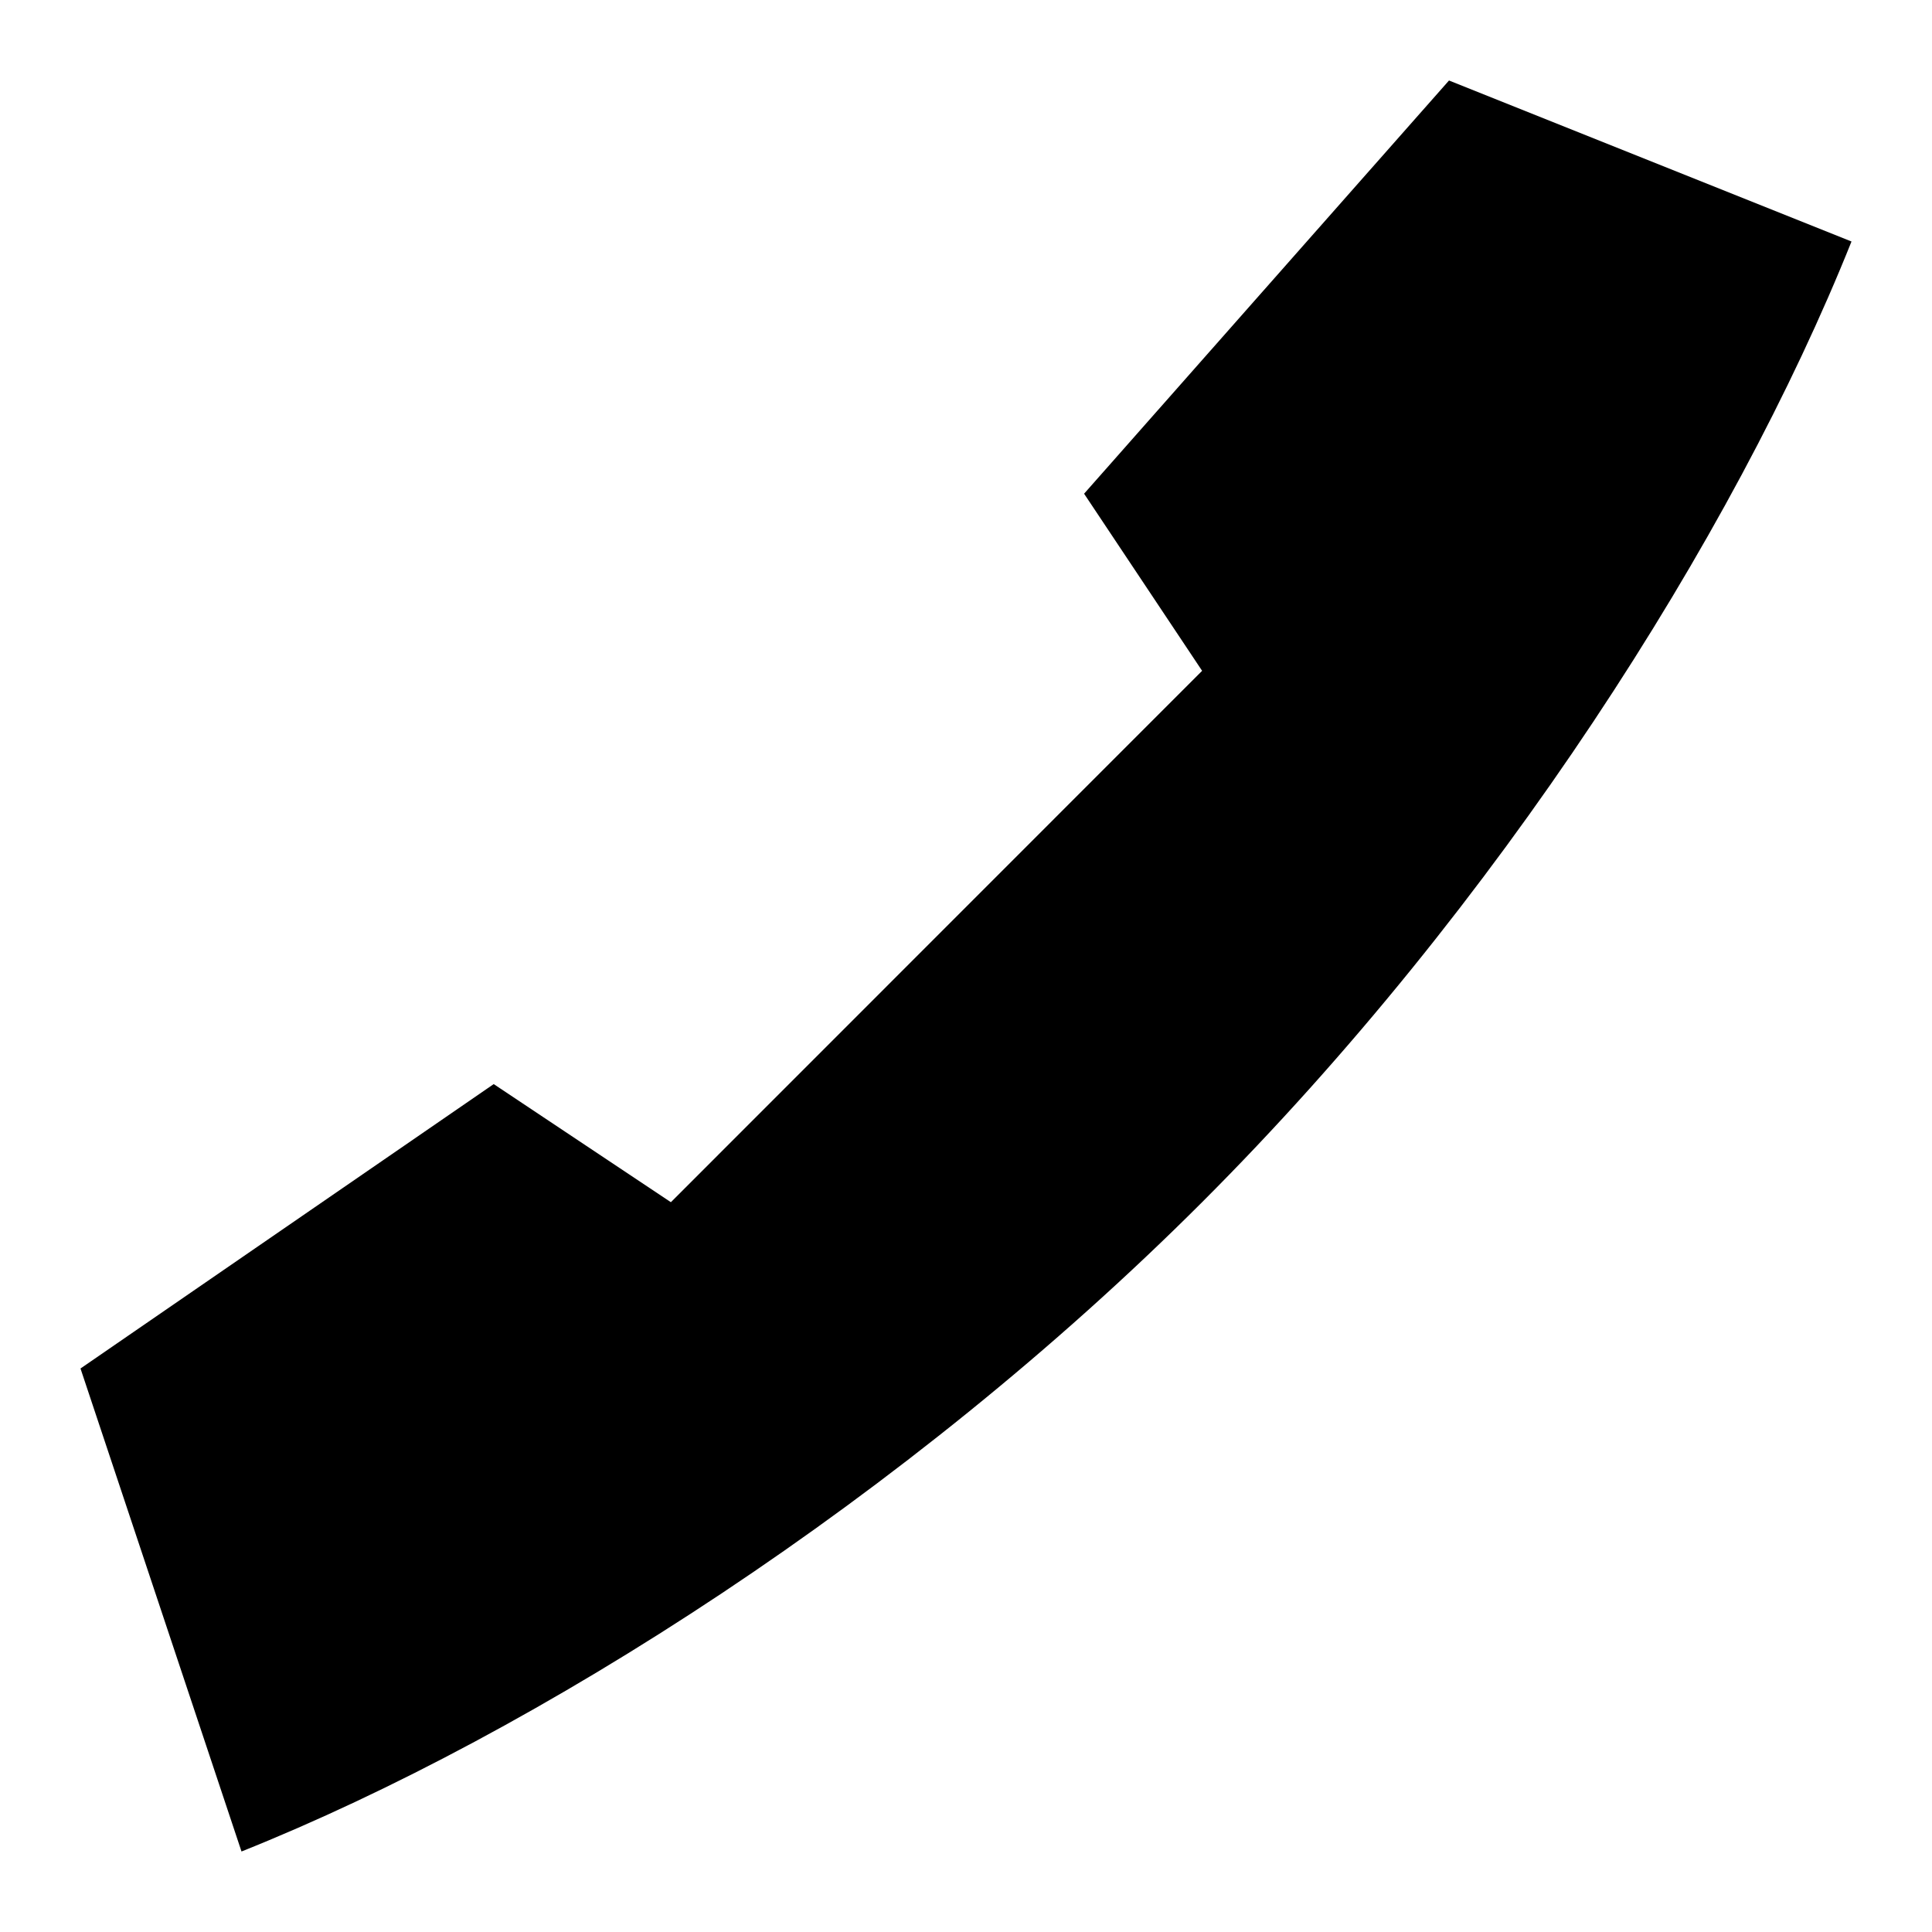 <svg xmlns="http://www.w3.org/2000/svg" viewBox="0 0 24 24" style="enable-background:new 0 0 24 24"><path d="M18 1l-4.533 5.133 1.466 2.2-6.599 6.601-2.201-1.467L1 17l2 6c3.666-1.466 8.267-4.399 11.933-8.066C18.601 11.267 21.533 6.667 23 3l-5-2z"/></svg>